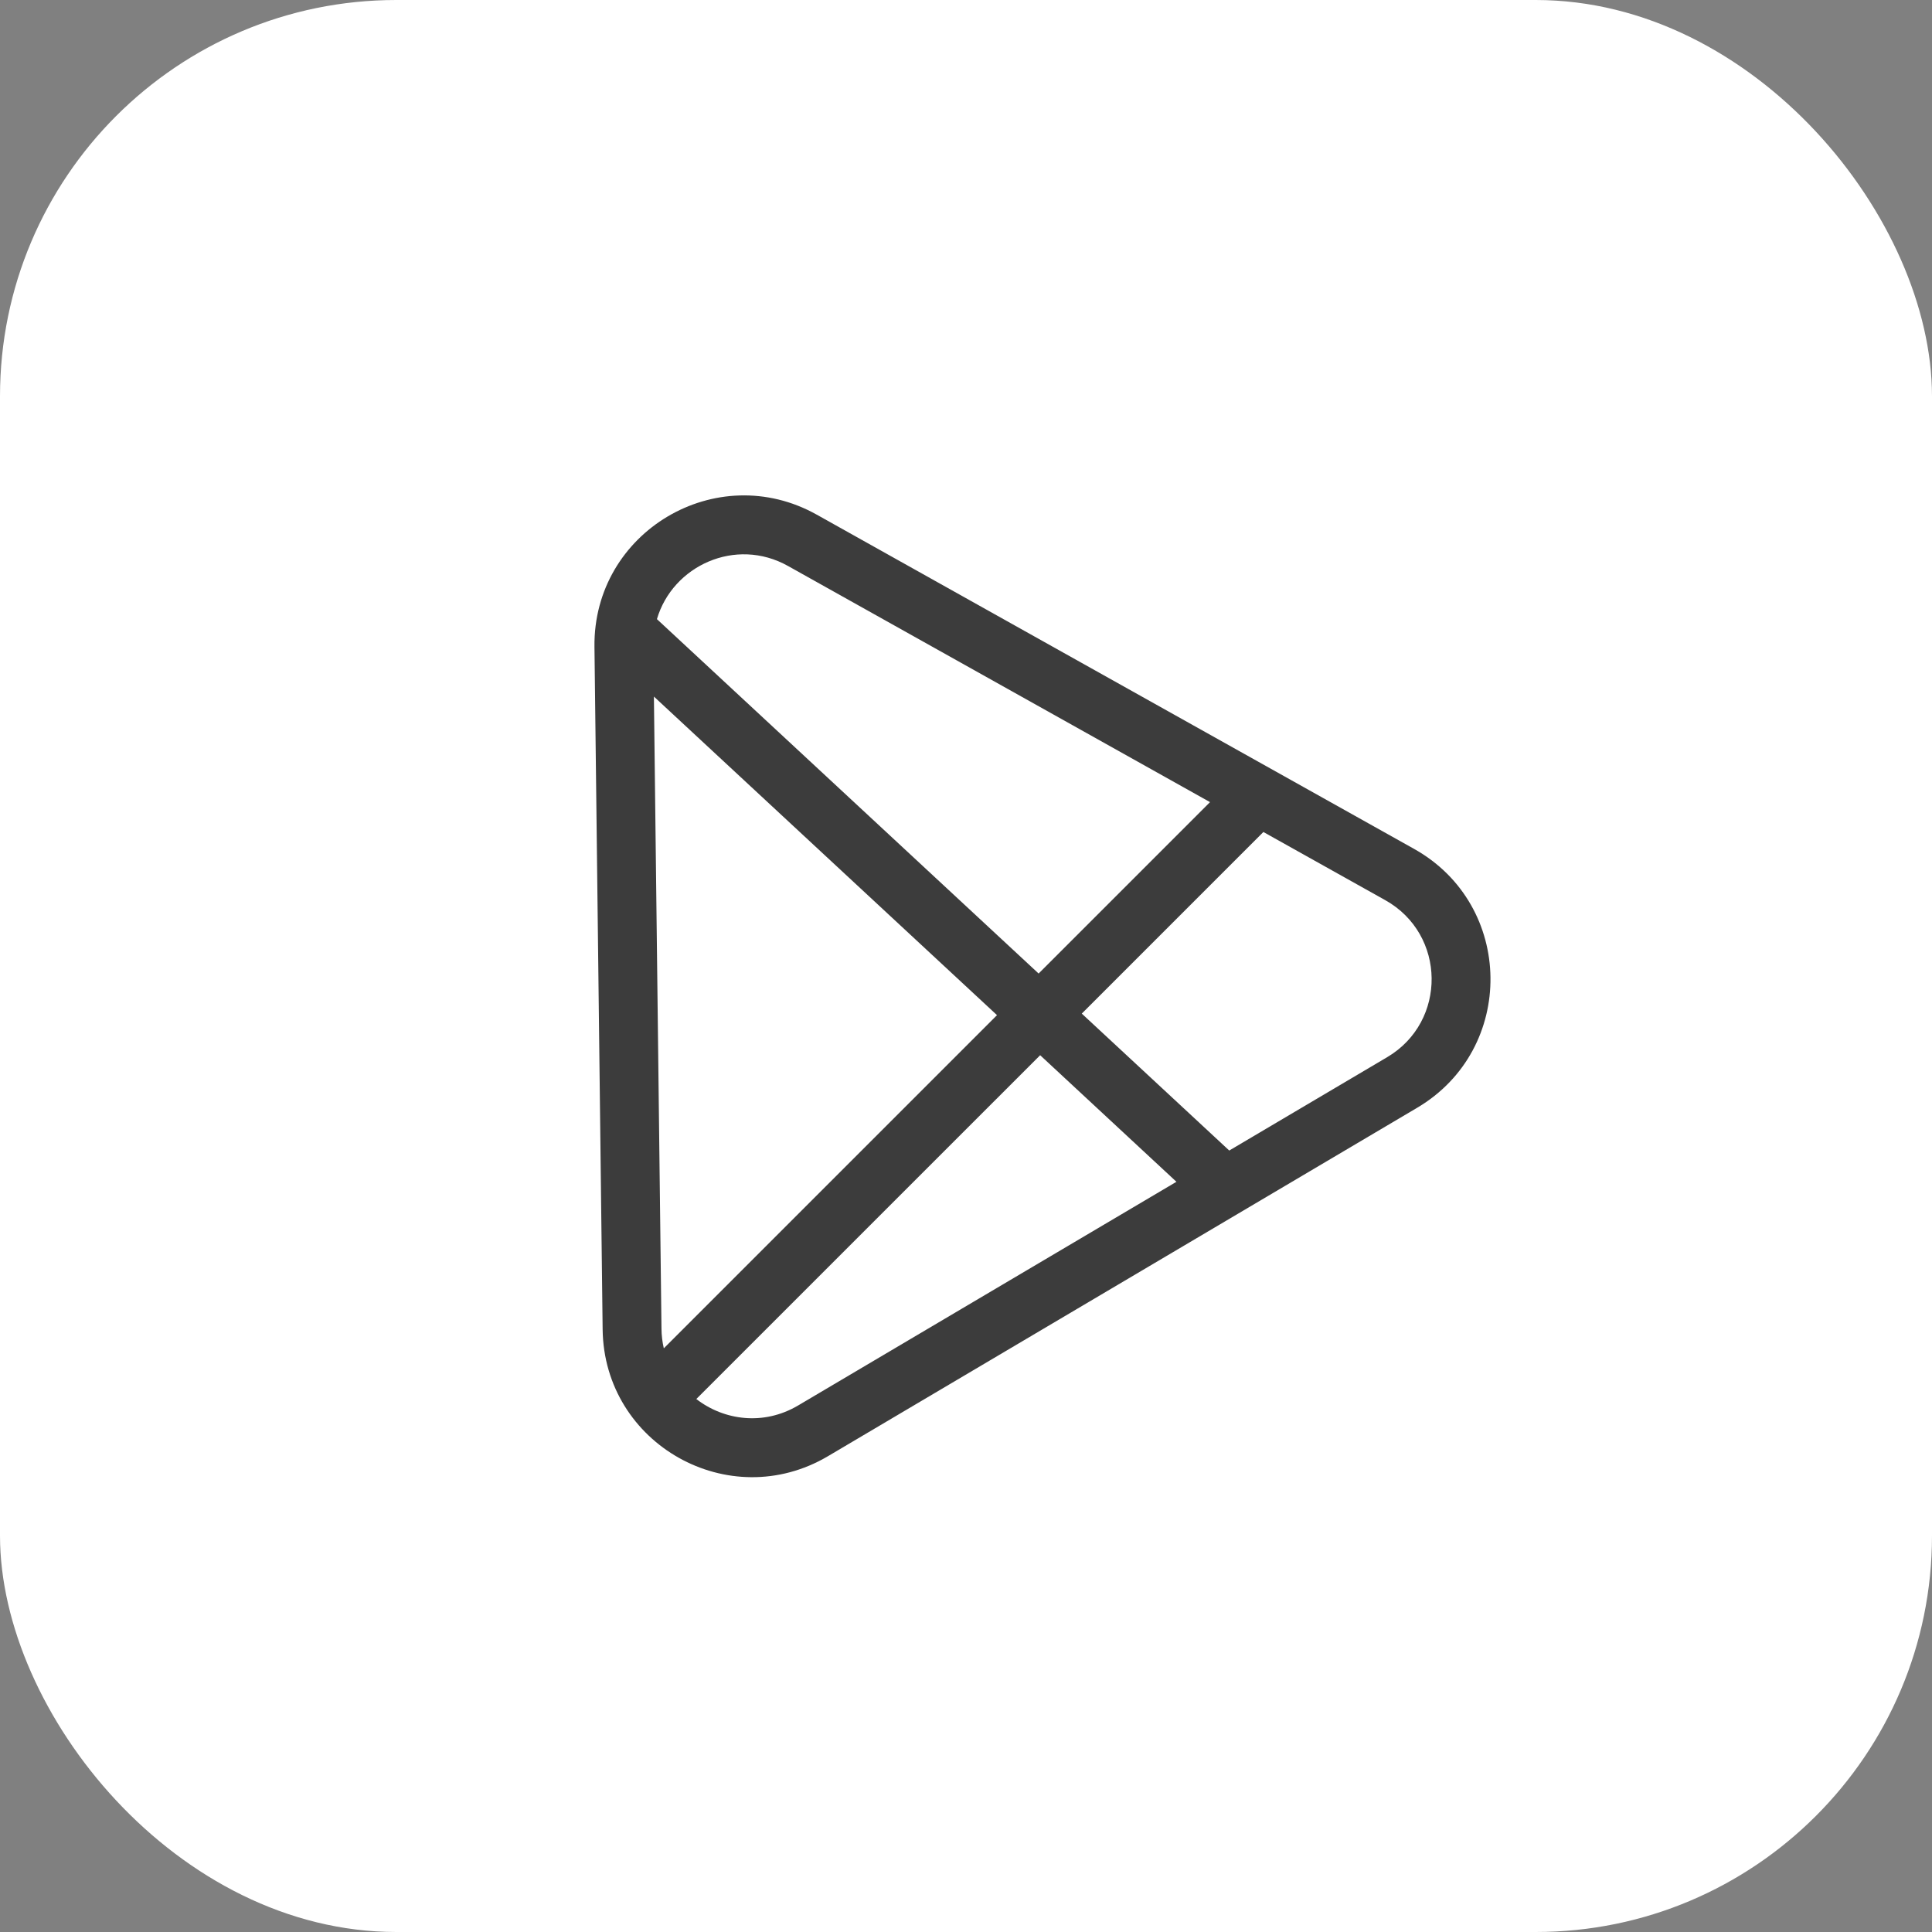 <?xml version="1.0" encoding="UTF-8"?> <svg xmlns="http://www.w3.org/2000/svg" width="39" height="39" viewBox="0 0 39 39" fill="none"><rect x="0" y="0" width="39" height="39" fill="#808080" stroke="none"/><rect width="39" height="39" rx="8" fill="white"></rect><path fill-rule="evenodd" clip-rule="evenodd" d="M28.607 22.362L16.714 29.395C14.719 30.575 12.193 29.154 12.165 26.836L12 13.055C11.973 10.737 14.463 9.256 16.487 10.389L28.545 17.136C30.574 18.271 30.608 21.179 28.607 22.362ZM28.003 21.34C29.215 20.622 29.194 18.861 27.965 18.172L25.503 16.795L21.837 20.461L24.814 23.225L28.003 21.34ZM23.748 23.856L16.11 28.372C15.415 28.783 14.615 28.674 14.056 28.241L20.997 21.301L23.748 23.856ZM20.966 19.652L24.426 16.192L15.907 11.425C14.848 10.832 13.577 11.421 13.261 12.498L20.966 19.652ZM13.2 14.061L20.126 20.492L13.4 27.218C13.371 27.092 13.354 26.959 13.353 26.822L13.2 14.061Z" fill="#3C3C3C"></path></svg> 